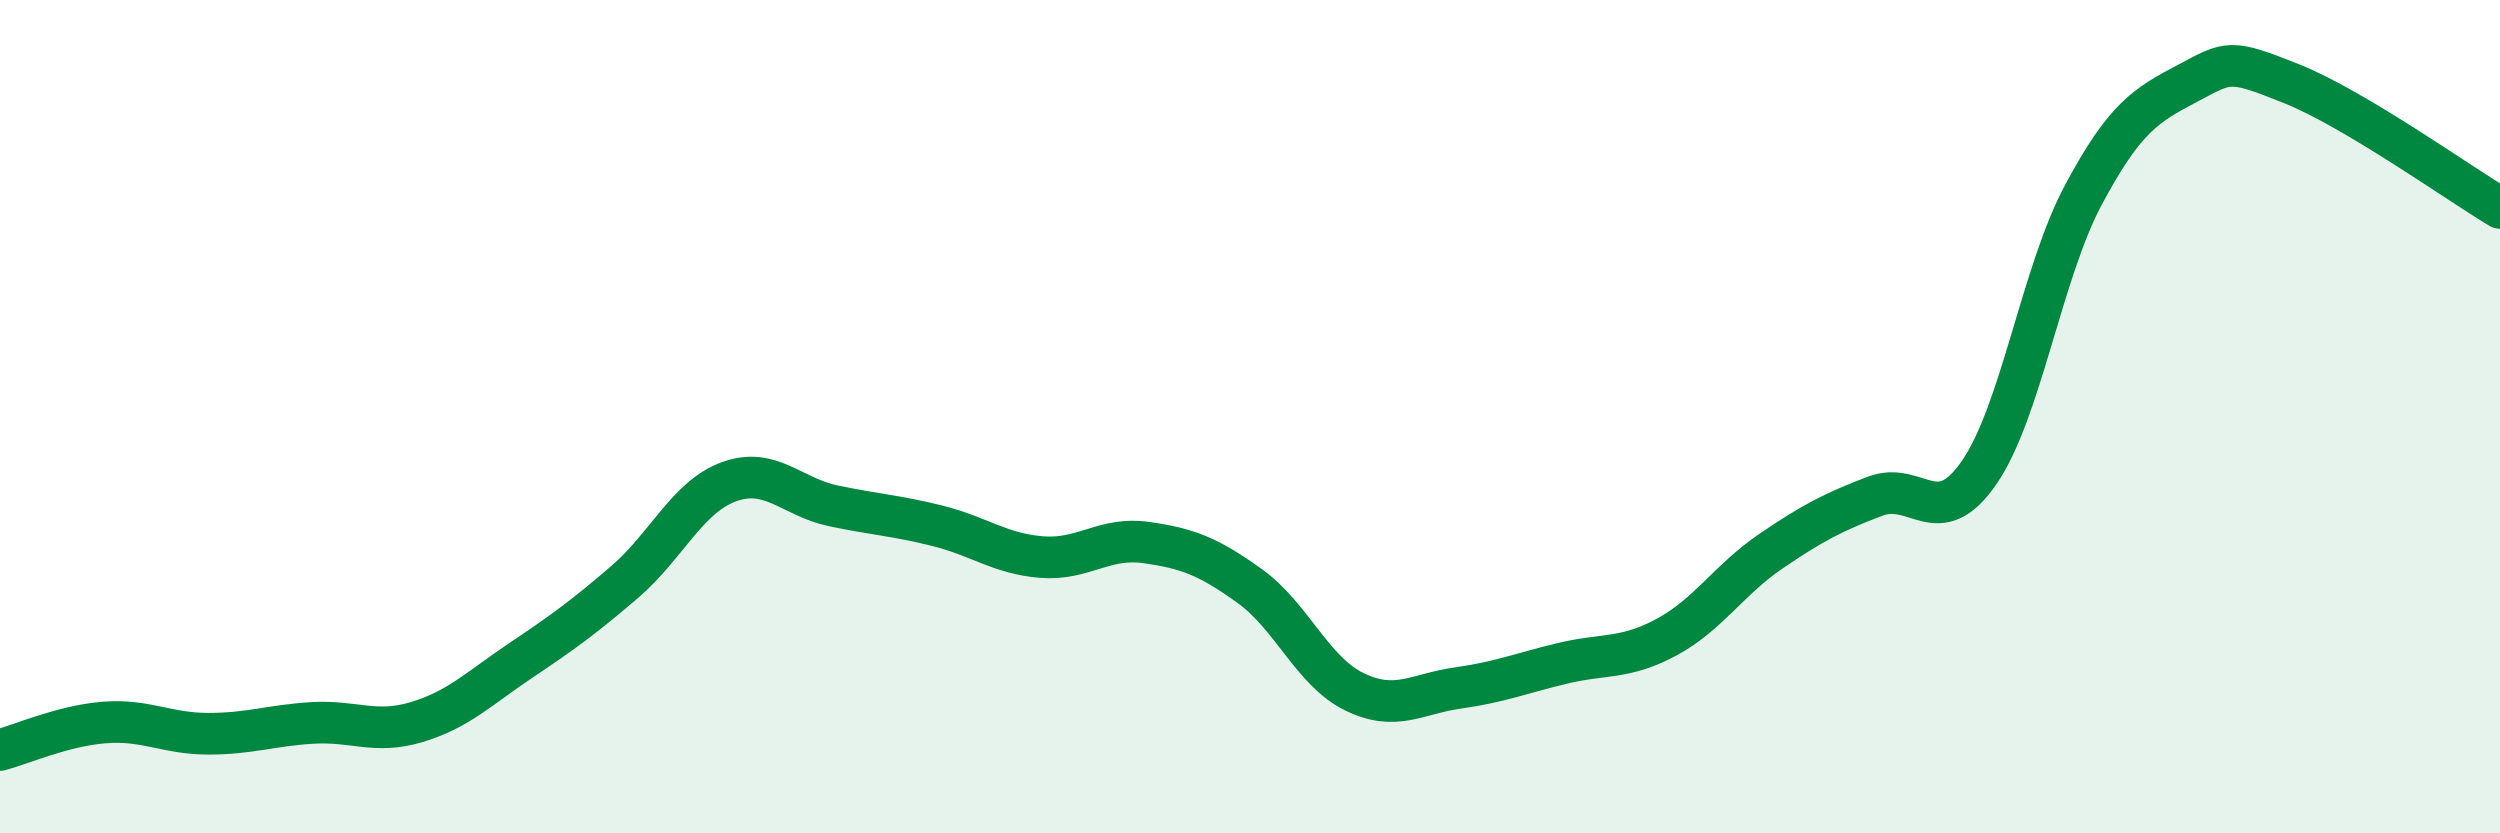 
    <svg width="60" height="20" viewBox="0 0 60 20" xmlns="http://www.w3.org/2000/svg">
      <path
        d="M 0,18 C 0.5,17.87 1.5,17.42 2.5,17.34 C 3.5,17.26 4,17.61 5,17.61 C 6,17.61 6.5,17.41 7.5,17.35 C 8.5,17.29 9,17.63 10,17.33 C 11,17.03 11.5,16.52 12.5,15.85 C 13.5,15.18 14,14.82 15,13.96 C 16,13.1 16.5,11.92 17.5,11.56 C 18.5,11.2 19,11.93 20,12.14 C 21,12.35 21.5,12.37 22.5,12.62 C 23.5,12.87 24,13.29 25,13.37 C 26,13.45 26.5,12.88 27.5,13.02 C 28.5,13.16 29,13.35 30,14.07 C 31,14.79 31.5,16.11 32.5,16.6 C 33.5,17.09 34,16.65 35,16.51 C 36,16.37 36.5,16.16 37.5,15.92 C 38.5,15.68 39,15.83 40,15.29 C 41,14.75 41.5,13.91 42.5,13.23 C 43.5,12.55 44,12.29 45,11.91 C 46,11.53 46.5,12.79 47.5,11.34 C 48.5,9.89 49,6.55 50,4.68 C 51,2.81 51.5,2.53 52.5,2 C 53.5,1.47 53.5,1.41 55,2.01 C 56.5,2.61 59,4.39 60,4.99L60 20L0 20Z"
        fill="#008740"
        opacity="0.1"
        stroke-linecap="round"
        stroke-linejoin="round"
      />
      <path
        d="M 0,18 C 0.5,17.87 1.5,17.42 2.5,17.34 C 3.5,17.26 4,17.61 5,17.61 C 6,17.61 6.5,17.41 7.5,17.35 C 8.5,17.29 9,17.63 10,17.33 C 11,17.03 11.5,16.52 12.5,15.85 C 13.5,15.18 14,14.82 15,13.96 C 16,13.1 16.5,11.92 17.5,11.56 C 18.5,11.2 19,11.93 20,12.14 C 21,12.35 21.5,12.37 22.5,12.62 C 23.5,12.87 24,13.29 25,13.37 C 26,13.45 26.5,12.88 27.5,13.02 C 28.5,13.16 29,13.35 30,14.07 C 31,14.79 31.5,16.11 32.5,16.6 C 33.5,17.09 34,16.65 35,16.51 C 36,16.37 36.5,16.16 37.5,15.92 C 38.5,15.68 39,15.83 40,15.29 C 41,14.75 41.5,13.91 42.5,13.23 C 43.5,12.55 44,12.29 45,11.91 C 46,11.53 46.5,12.79 47.5,11.34 C 48.5,9.89 49,6.55 50,4.68 C 51,2.81 51.5,2.53 52.5,2 C 53.5,1.47 53.5,1.41 55,2.01 C 56.5,2.61 59,4.39 60,4.99"
        stroke="#008740"
        stroke-width="1"
        fill="none"
        stroke-linecap="round"
        stroke-linejoin="round"
      />
    </svg>
  